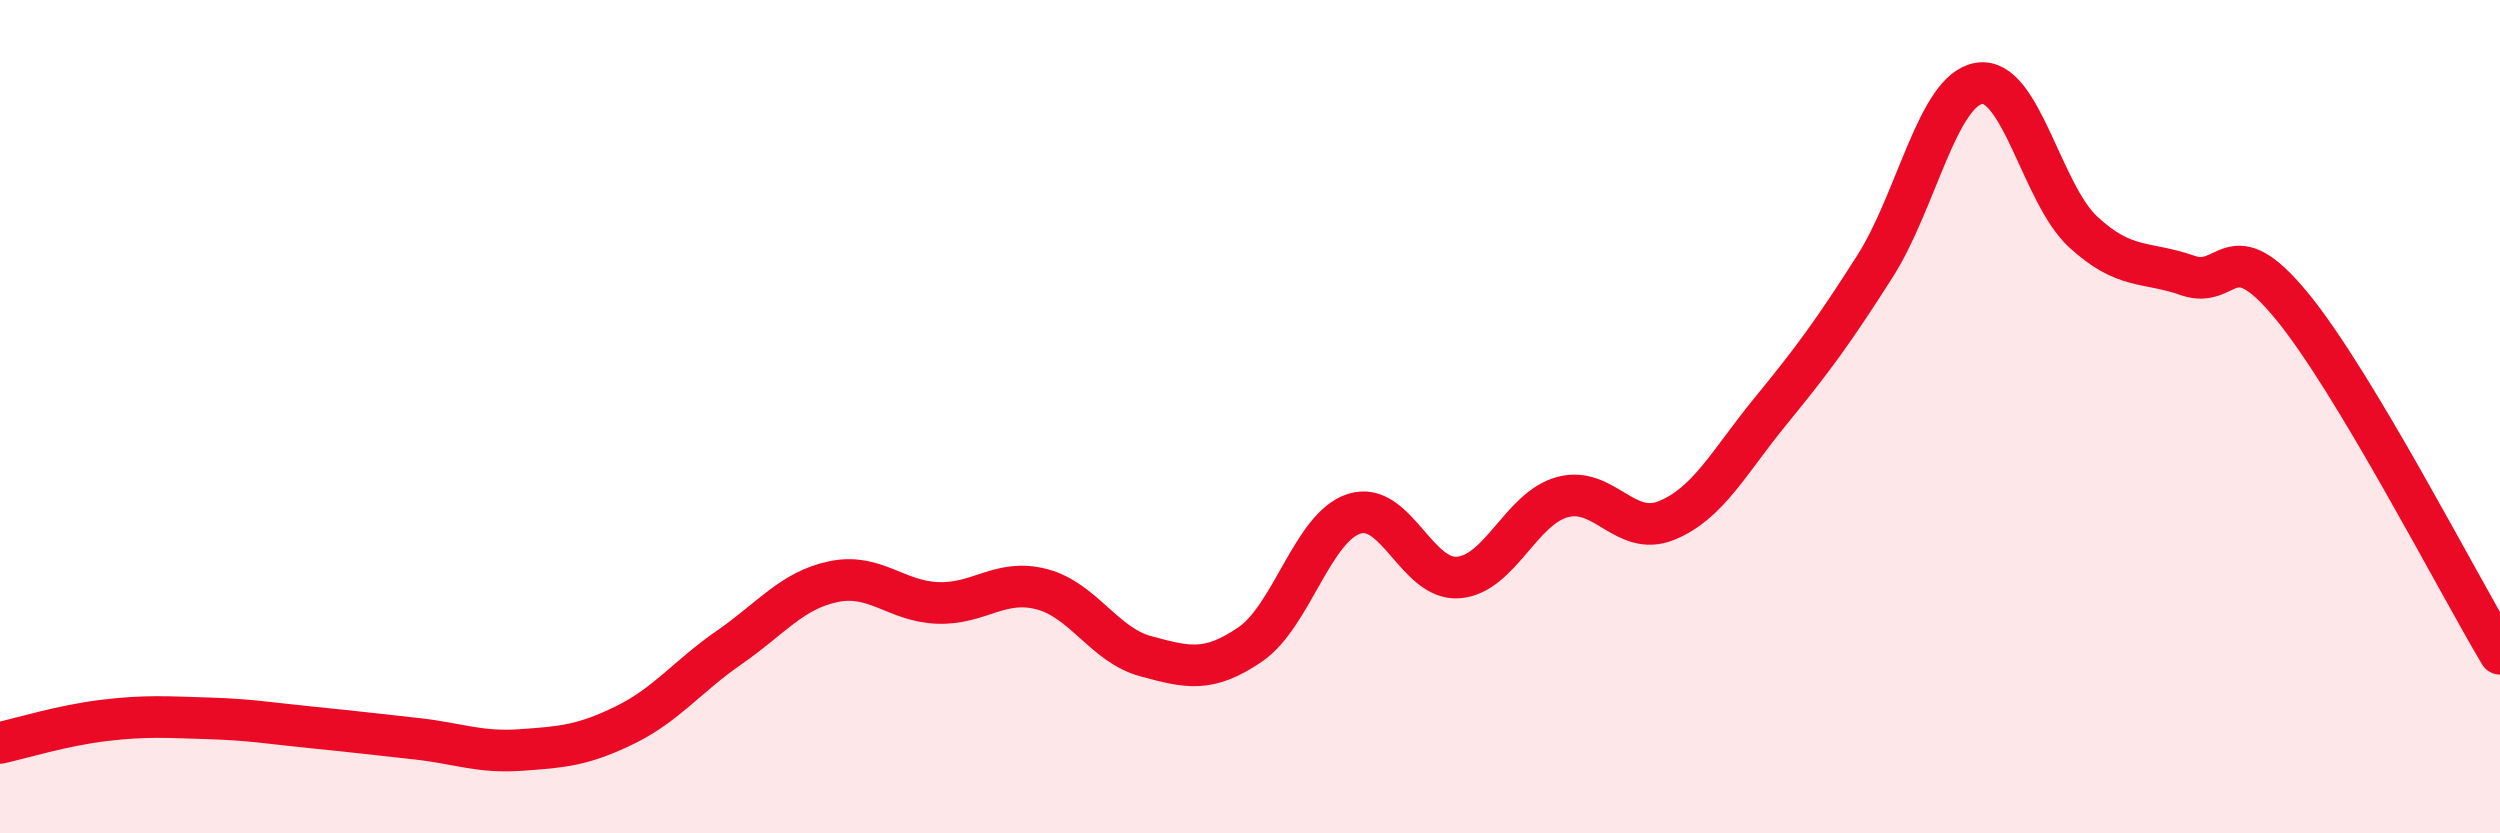 
    <svg width="60" height="20" viewBox="0 0 60 20" xmlns="http://www.w3.org/2000/svg">
      <path
        d="M 0,17.83 C 0.5,17.72 1.5,17.41 2.5,17.29 C 3.5,17.17 4,17.21 5,17.24 C 6,17.27 6.5,17.36 7.5,17.46 C 8.5,17.56 9,17.62 10,17.73 C 11,17.84 11.5,18.07 12.5,18 C 13.5,17.93 14,17.89 15,17.4 C 16,16.91 16.5,16.23 17.5,15.54 C 18.5,14.85 19,14.17 20,13.96 C 21,13.75 21.5,14.43 22.5,14.47 C 23.5,14.51 24,13.88 25,14.14 C 26,14.4 26.5,15.48 27.5,15.75 C 28.5,16.02 29,16.15 30,15.47 C 31,14.79 31.5,12.65 32.5,12.33 C 33.5,12.01 34,13.94 35,13.86 C 36,13.78 36.5,12.2 37.5,11.93 C 38.5,11.66 39,12.9 40,12.49 C 41,12.08 41.5,11.08 42.5,9.86 C 43.5,8.64 44,7.96 45,6.39 C 46,4.82 46.5,2.16 47.5,2 C 48.5,1.84 49,4.65 50,5.57 C 51,6.49 51.5,6.26 52.5,6.61 C 53.5,6.96 53.5,5.52 55,7.34 C 56.5,9.16 59,14.02 60,15.69L60 20L0 20Z"
        fill="#EB0A25"
        opacity="0.1"
        stroke-linecap="round"
        stroke-linejoin="round"
      />
      <path
        d="M 0,17.83 C 0.5,17.72 1.5,17.41 2.5,17.29 C 3.5,17.17 4,17.21 5,17.24 C 6,17.27 6.5,17.36 7.5,17.46 C 8.5,17.56 9,17.62 10,17.73 C 11,17.84 11.5,18.07 12.5,18 C 13.5,17.93 14,17.89 15,17.4 C 16,16.91 16.5,16.23 17.5,15.54 C 18.5,14.85 19,14.17 20,13.96 C 21,13.75 21.5,14.43 22.5,14.47 C 23.5,14.51 24,13.88 25,14.14 C 26,14.4 26.5,15.48 27.5,15.75 C 28.5,16.02 29,16.15 30,15.47 C 31,14.79 31.5,12.65 32.5,12.33 C 33.5,12.01 34,13.94 35,13.86 C 36,13.78 36.5,12.2 37.5,11.93 C 38.5,11.66 39,12.9 40,12.49 C 41,12.08 41.5,11.08 42.5,9.86 C 43.5,8.64 44,7.96 45,6.39 C 46,4.82 46.5,2.16 47.5,2 C 48.5,1.84 49,4.65 50,5.57 C 51,6.49 51.5,6.26 52.5,6.61 C 53.5,6.96 53.5,5.52 55,7.34 C 56.5,9.16 59,14.02 60,15.69"
        stroke="#EB0A25"
        stroke-width="1"
        fill="none"
        stroke-linecap="round"
        stroke-linejoin="round"
      />
    </svg>
  